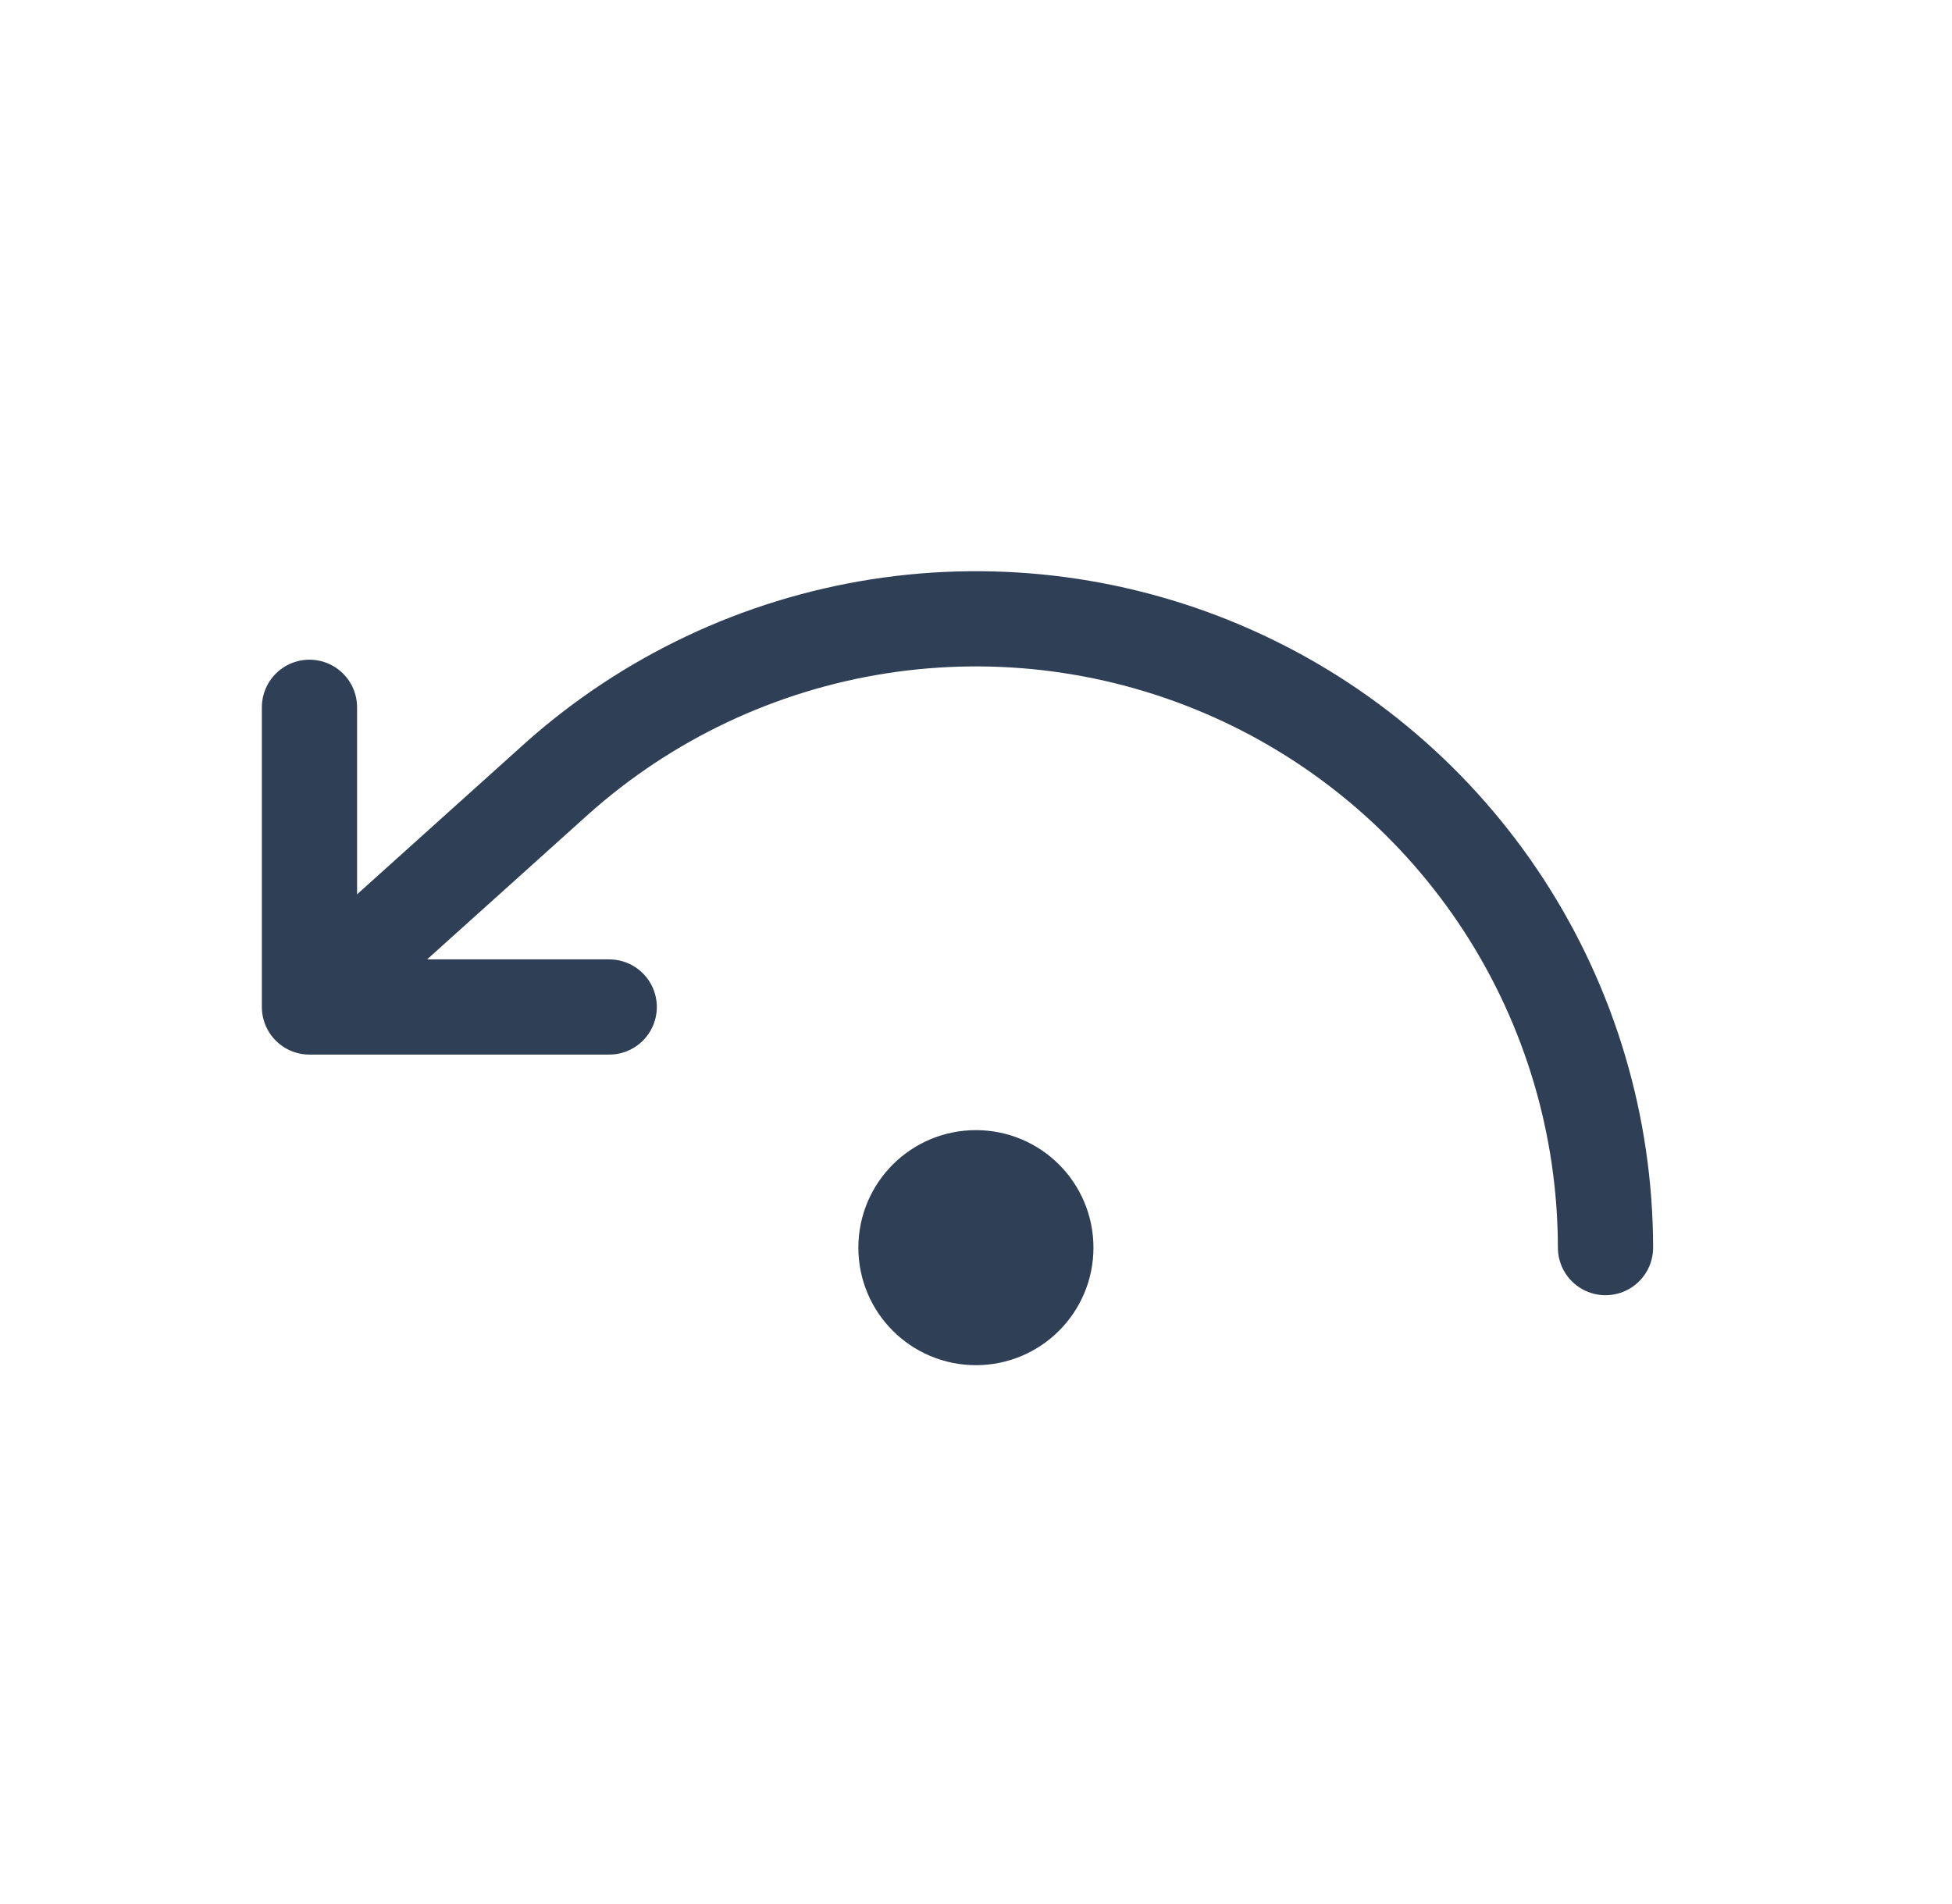 <svg xmlns="http://www.w3.org/2000/svg" fill="none" viewBox="0 0 41 40" height="40" width="41">
<path stroke-linejoin="round" stroke-linecap="round" stroke-width="2" stroke="#2E3F56" d="M33.722 26.21C33.719 23.659 32.979 21.163 31.59 19.023C30.2 16.883 28.222 15.19 25.892 14.15C23.562 13.109 20.982 12.765 18.461 13.158C15.94 13.552 13.586 14.666 11.685 16.367L7.277 20.334"></path>
<path stroke-linejoin="round" stroke-linecap="round" stroke-width="2" stroke="#2E3F56" d="M6.5 14.859V21.155H12.796"></path>
<path stroke-linejoin="round" stroke-linecap="round" stroke-width="2" stroke="#2E3F56" fill="#2E3F56" d="M20.498 27.68C21.31 27.68 21.967 27.022 21.967 26.211C21.967 25.399 21.31 24.742 20.498 24.742C19.687 24.742 19.029 25.399 19.029 26.211C19.029 27.022 19.687 27.68 20.498 27.68Z"></path>
</svg>

